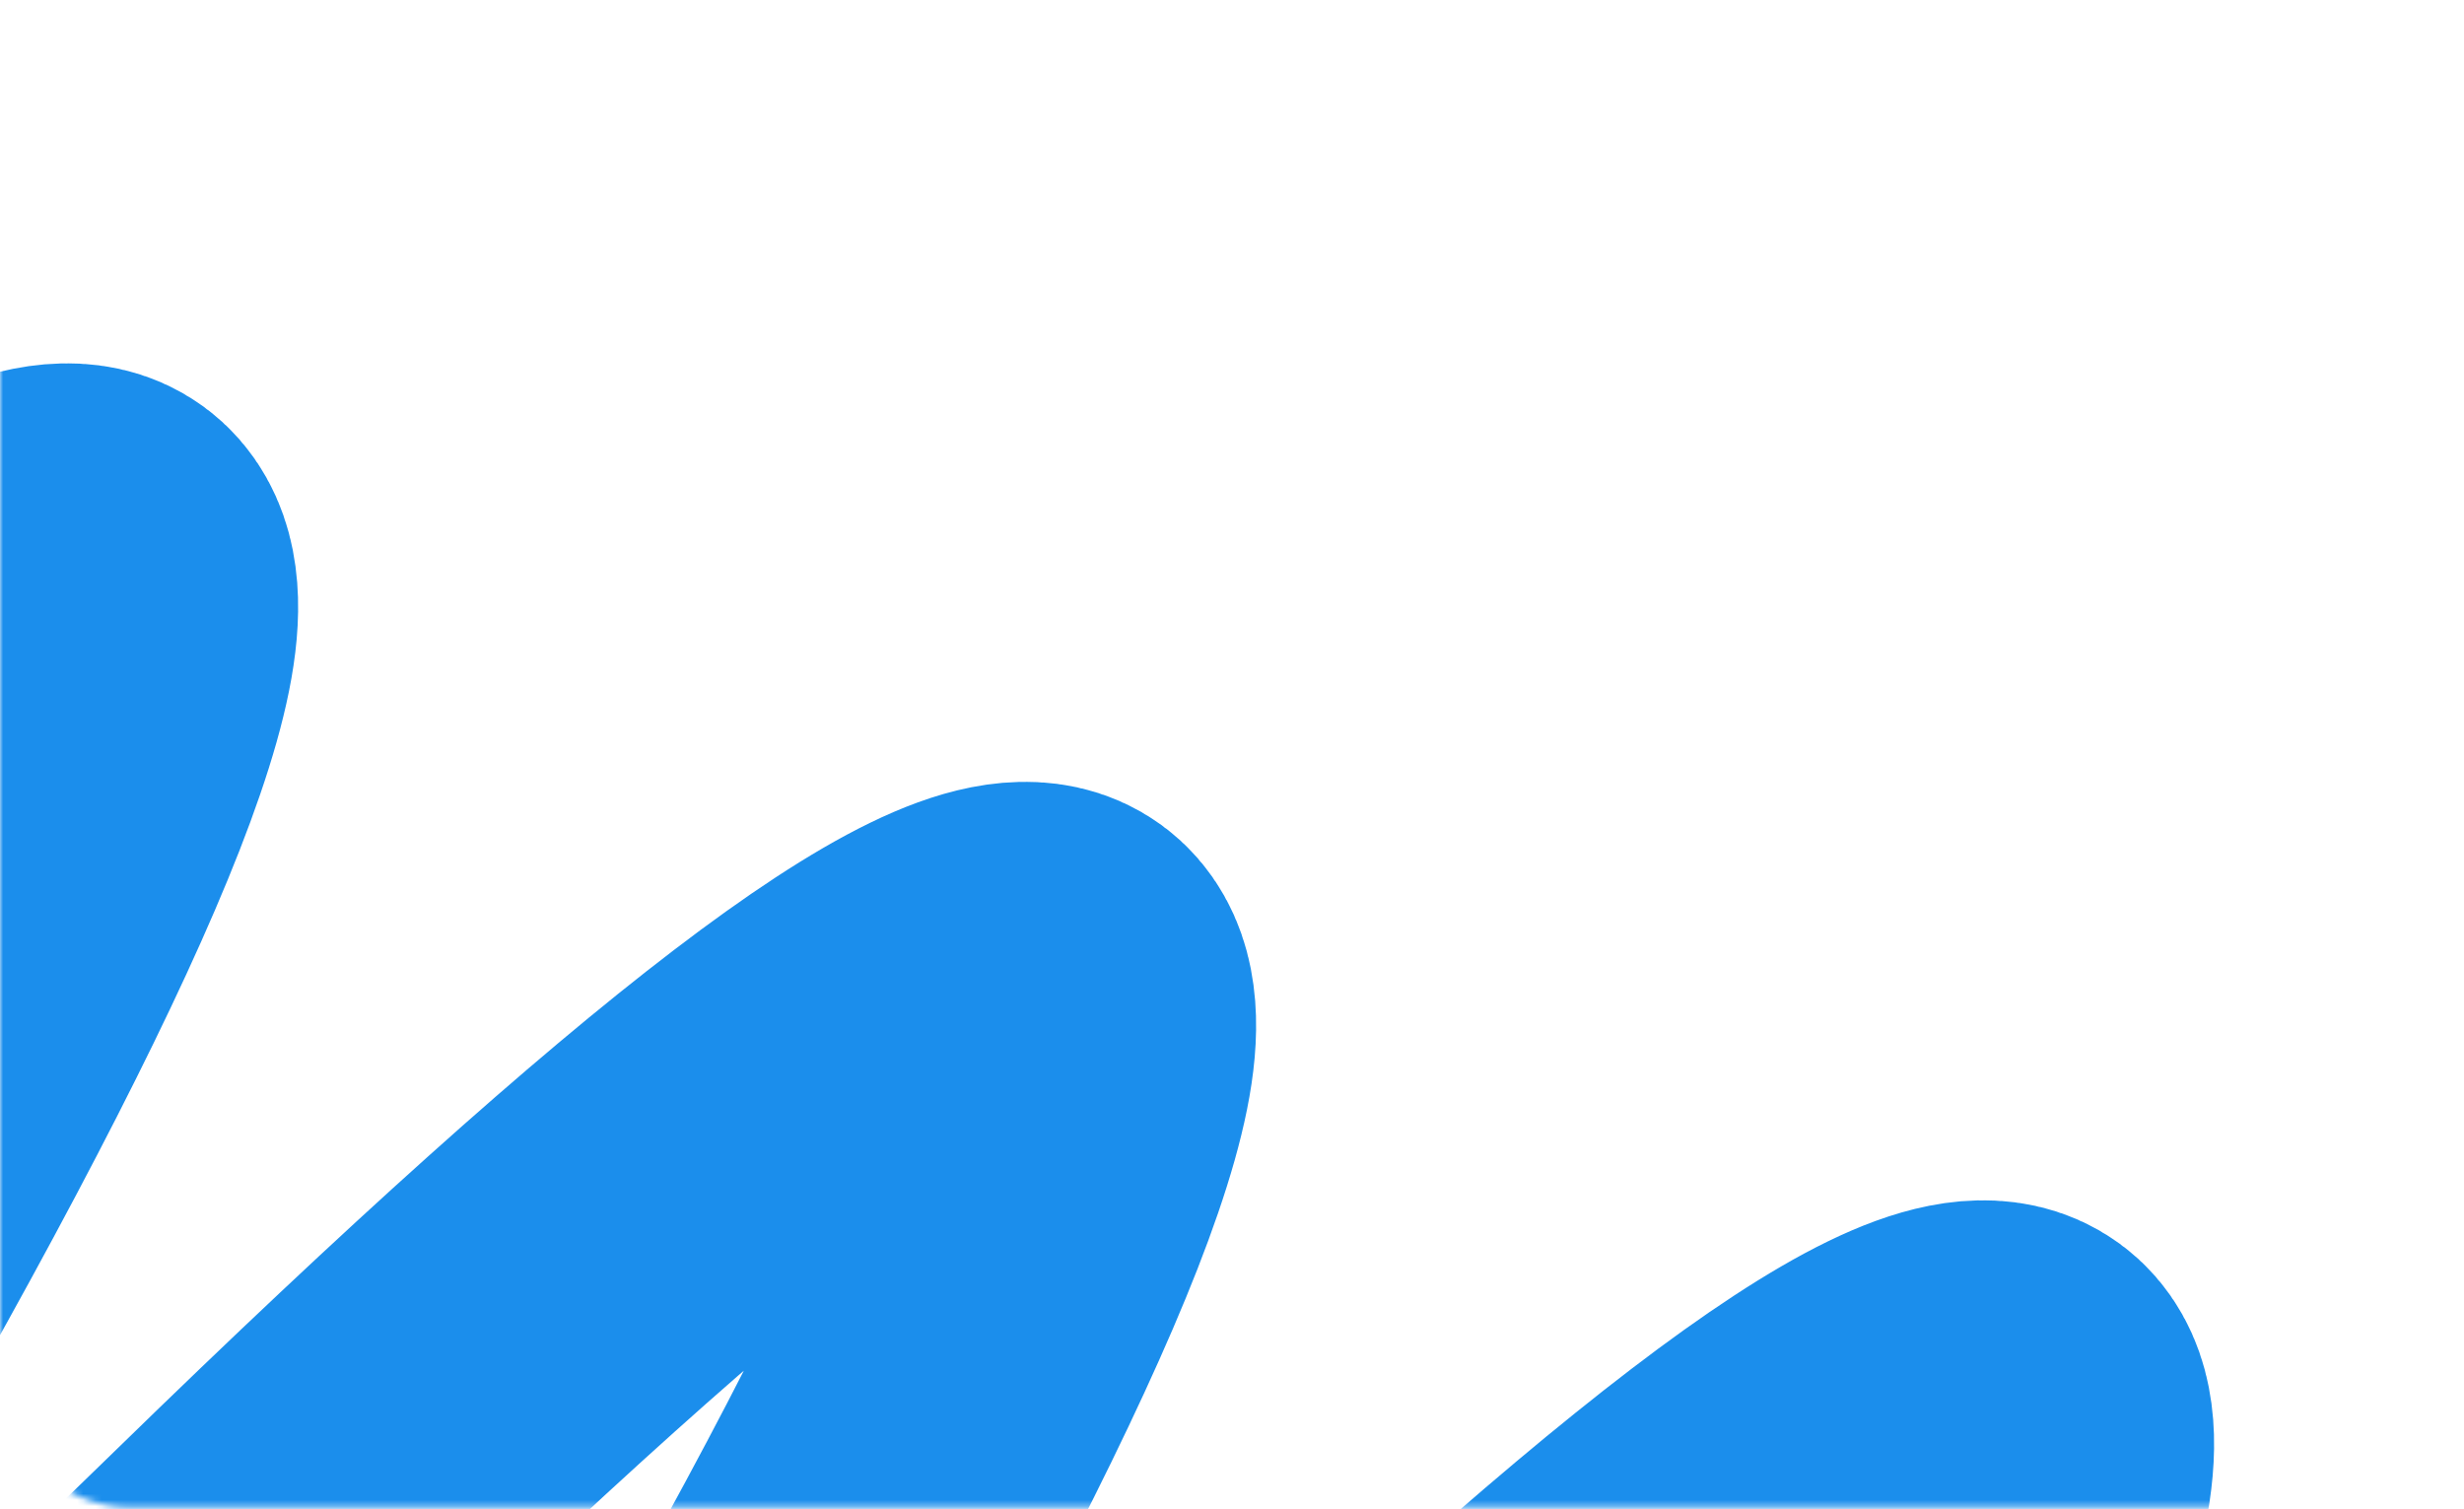 <?xml version="1.0" encoding="UTF-8"?> <svg xmlns="http://www.w3.org/2000/svg" width="400" height="245" viewBox="0 0 400 245" fill="none"> <mask id="mask0_57_649" style="mask-type:alpha" maskUnits="userSpaceOnUse" x="0" y="-1" width="400" height="246"> <path d="M0 22.243L0 222.431C0 234.716 9.426 244.674 21.053 244.674L378.947 244.674C390.574 244.674 400 234.716 400 222.431V22.243C400 9.958 390.574 -0 378.947 -0L21.053 -0C9.426 -0 0 9.958 0 22.243Z" fill="#0982E5"></path> </mask> <g mask="url(#mask0_57_649)"> <path d="M-115.615 188.792C31.615 45.222 57.534 56.544 -37.858 222.758C-133.249 388.972 -107.33 400.294 39.901 256.725C187.131 113.155 213.05 124.478 117.659 290.691C22.267 456.905 48.187 468.227 195.417 324.658C342.648 181.088 368.567 192.41 273.175 358.625" stroke="#1B8EEC" stroke-width="60"></path> </g> </svg> 